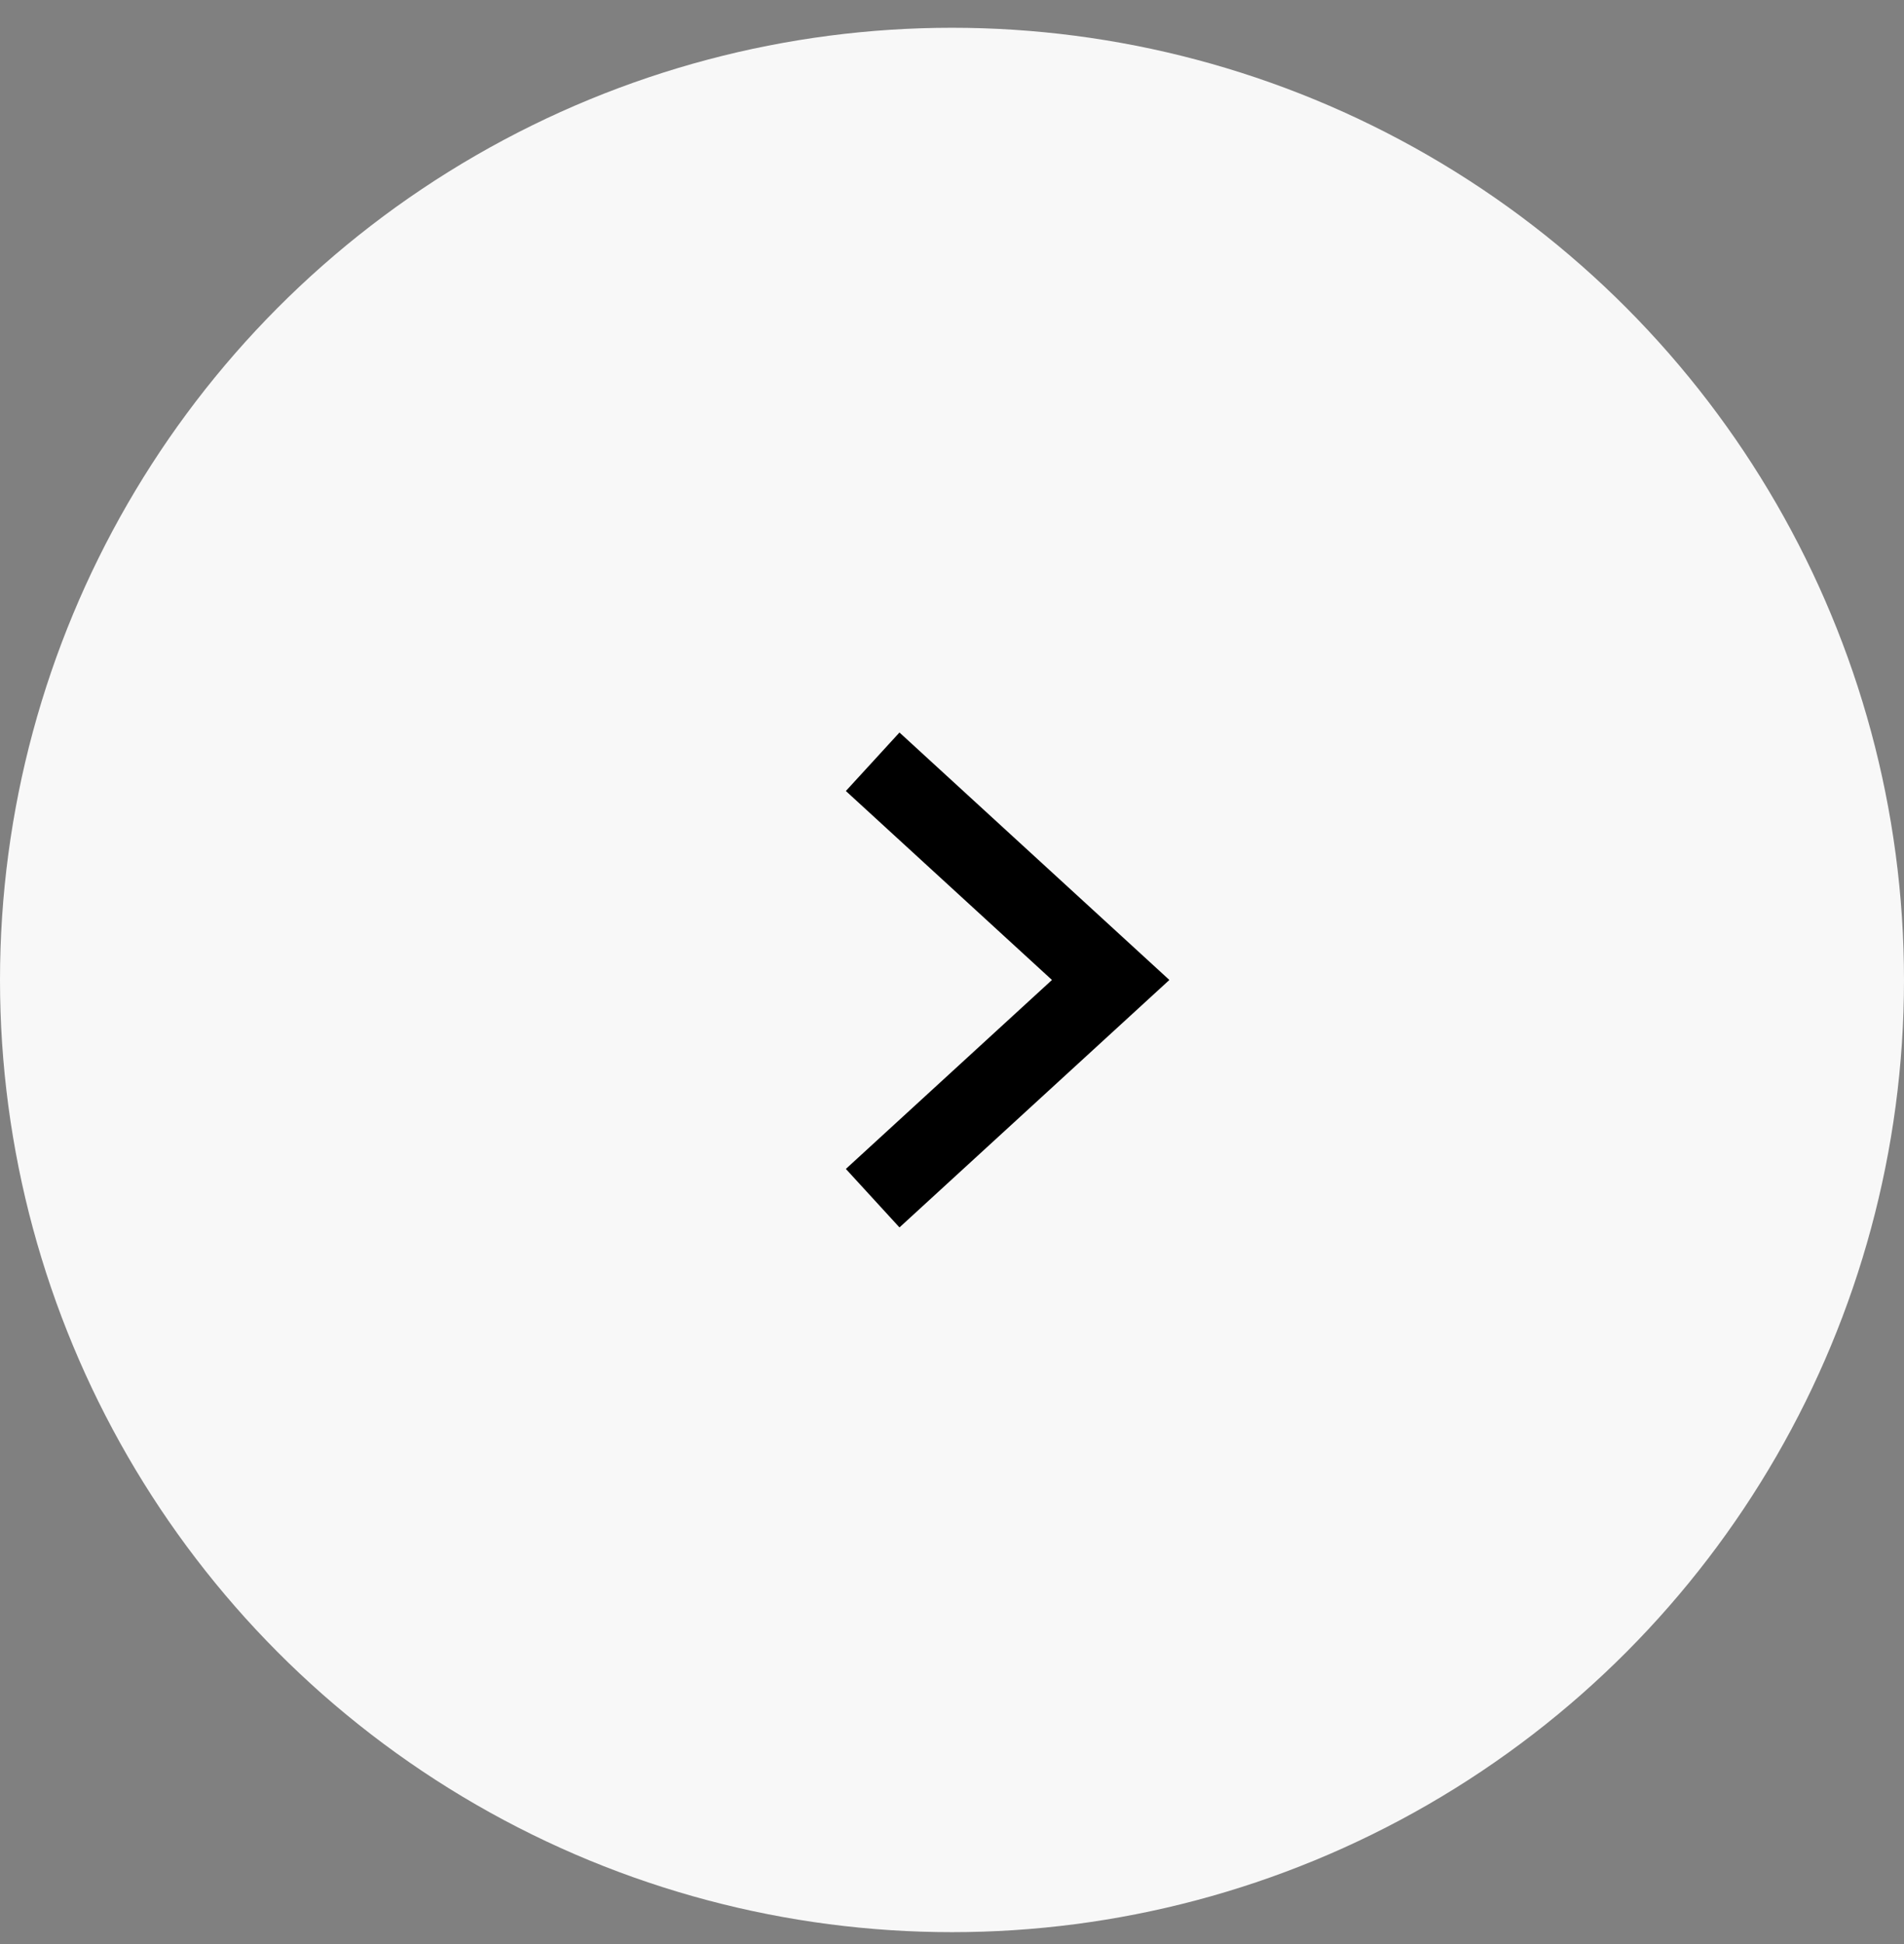 <svg width="48" height="49" viewBox="0 0 48 49" fill="none" xmlns="http://www.w3.org/2000/svg">
<rect x="0" y="0" width="48" height="49" fill="#808080" stroke="none"/>
<circle cx="24" cy="24.7" r="24" fill="#F8F8F8"/>
<path d="M22 30.2L28 24.7L22 19.2" stroke="black" stroke-width="2"/>
</svg>
